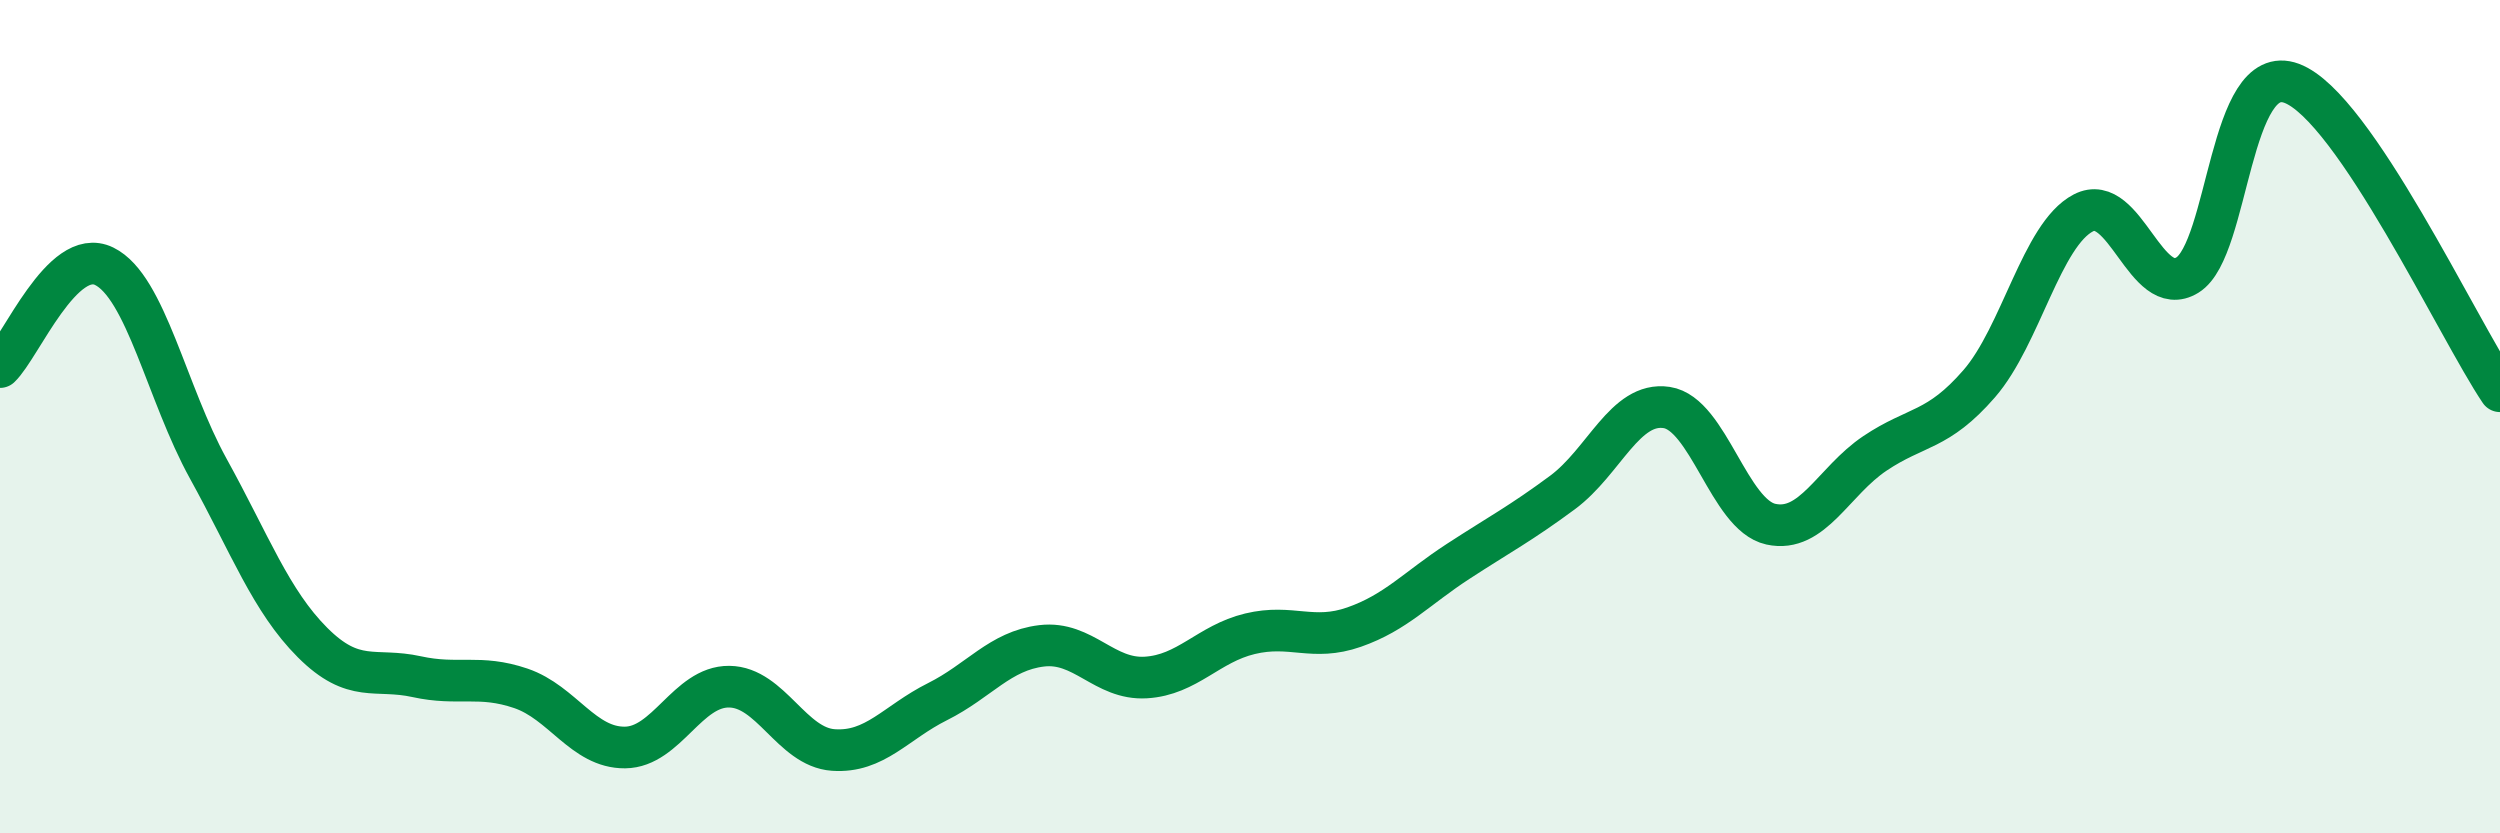 
    <svg width="60" height="20" viewBox="0 0 60 20" xmlns="http://www.w3.org/2000/svg">
      <path
        d="M 0,8.81 C 0.5,8.33 1.5,5.9 2.5,6.39 C 3.5,6.88 4,9.44 5,11.25 C 6,13.06 6.5,14.42 7.5,15.42 C 8.5,16.42 9,16.02 10,16.24 C 11,16.46 11.5,16.18 12.5,16.52 C 13.5,16.86 14,17.95 15,17.94 C 16,17.93 16.5,16.47 17.5,16.48 C 18.5,16.49 19,17.93 20,18 C 21,18.07 21.5,17.34 22.5,16.84 C 23.5,16.34 24,15.62 25,15.5 C 26,15.38 26.5,16.32 27.5,16.26 C 28.5,16.2 29,15.45 30,15.21 C 31,14.97 31.5,15.4 32.5,15.05 C 33.5,14.7 34,14.12 35,13.47 C 36,12.82 36.5,12.56 37.5,11.82 C 38.5,11.08 39,9.63 40,9.78 C 41,9.93 41.5,12.36 42.5,12.58 C 43.5,12.8 44,11.55 45,10.88 C 46,10.21 46.5,10.36 47.5,9.21 C 48.5,8.06 49,5.63 50,5.11 C 51,4.59 51.5,7.22 52.5,6.6 C 53.5,5.98 53.5,1.44 55,2 C 56.5,2.56 59,7.91 60,9.39L60 20L0 20Z"
        fill="#008740"
        opacity="0.1"
        stroke-linecap="round"
        stroke-linejoin="round"
      />
      <path
        d="M 0,8.81 C 0.5,8.33 1.5,5.9 2.5,6.39 C 3.5,6.88 4,9.44 5,11.25 C 6,13.06 6.5,14.42 7.5,15.42 C 8.5,16.42 9,16.02 10,16.24 C 11,16.46 11.5,16.18 12.5,16.52 C 13.5,16.86 14,17.95 15,17.94 C 16,17.93 16.5,16.47 17.5,16.48 C 18.5,16.49 19,17.93 20,18 C 21,18.07 21.5,17.34 22.5,16.84 C 23.5,16.34 24,15.62 25,15.5 C 26,15.38 26.5,16.32 27.5,16.26 C 28.5,16.2 29,15.45 30,15.21 C 31,14.97 31.5,15.4 32.5,15.05 C 33.5,14.7 34,14.12 35,13.47 C 36,12.82 36.5,12.56 37.5,11.82 C 38.5,11.08 39,9.63 40,9.78 C 41,9.93 41.5,12.36 42.5,12.58 C 43.5,12.8 44,11.55 45,10.88 C 46,10.21 46.5,10.36 47.5,9.21 C 48.5,8.06 49,5.63 50,5.11 C 51,4.59 51.5,7.22 52.5,6.6 C 53.5,5.98 53.5,1.44 55,2 C 56.5,2.56 59,7.91 60,9.39"
        stroke="#008740"
        stroke-width="1"
        fill="none"
        stroke-linecap="round"
        stroke-linejoin="round"
      />
    </svg>
  